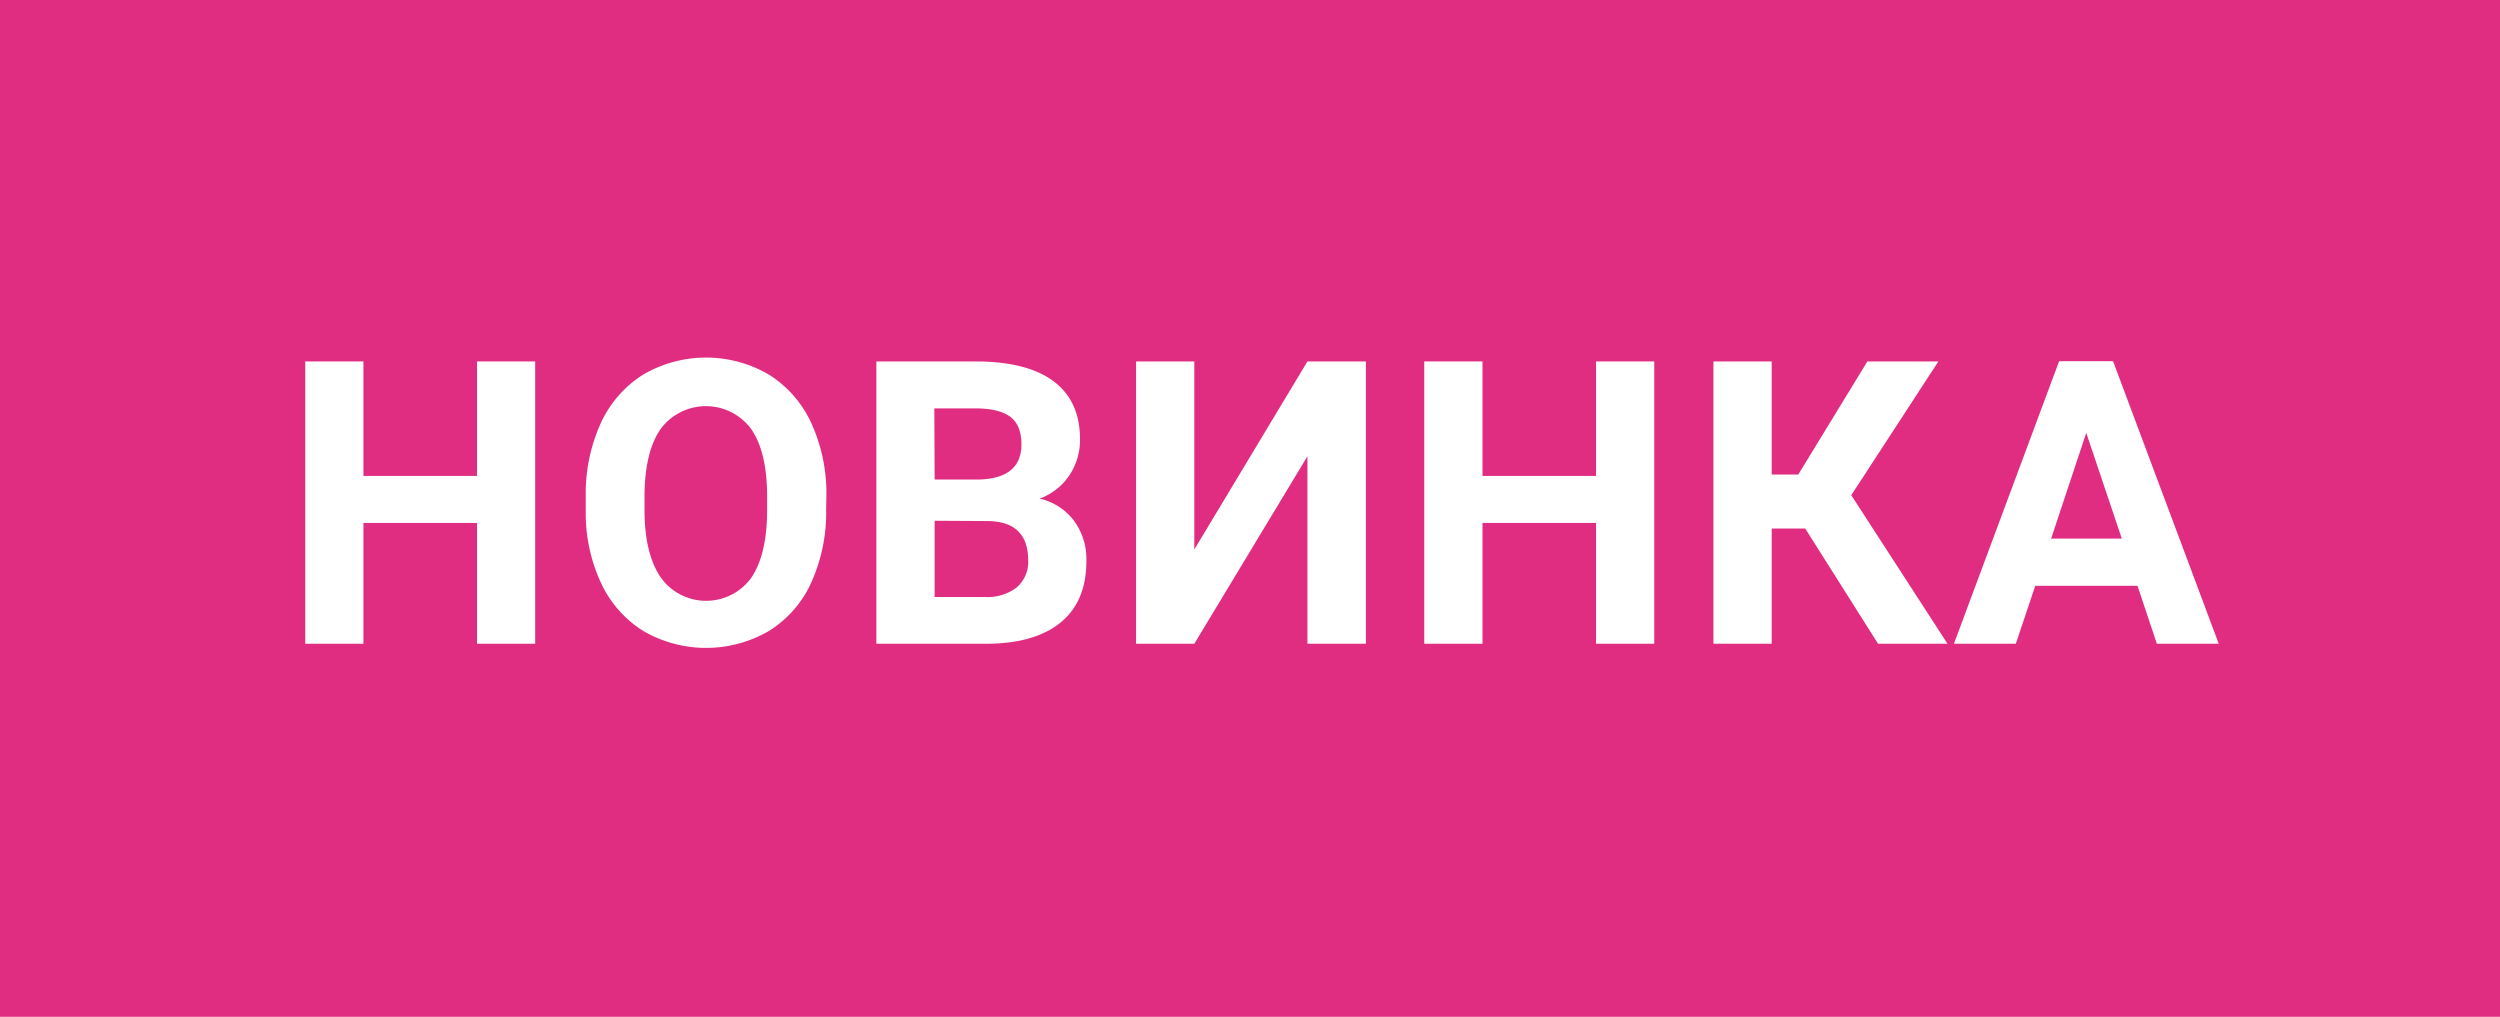 <svg id="Layer_1" data-name="Layer 1" xmlns="http://www.w3.org/2000/svg" viewBox="0 0 400 162.69"><defs><style>.cls-1{fill:#e12d81;}.cls-2{fill:#fff;}</style></defs><title>novinka</title><rect class="cls-1" width="400" height="162.69"/><path class="cls-2" d="M85.63,103H76.32V83.67H58.15V103H48.84V57.83h9.31V76.15H76.32V57.83h9.31Z" transform="translate(0)"/><path class="cls-2" d="M132.18,81.46a27.23,27.23,0,0,1-2.36,11.71,17.74,17.74,0,0,1-6.75,7.76A20,20,0,0,1,103,101a17.91,17.91,0,0,1-6.83-7.71,26.46,26.46,0,0,1-2.45-11.54V79.47a27.19,27.19,0,0,1,2.4-11.75,18,18,0,0,1,6.8-7.79,19.91,19.91,0,0,1,20.09,0,18,18,0,0,1,6.81,7.79,27.11,27.11,0,0,1,2.4,11.72Zm-9.44-2q0-7.11-2.54-10.8a9,9,0,0,0-14.51,0q-2.53,3.64-2.57,10.7v2.2q0,6.93,2.54,10.75a8.92,8.92,0,0,0,14.54.14q2.51-3.69,2.54-10.73Z" transform="translate(0)"/><path class="cls-2" d="M140.22,103V57.83h15.84q8.24,0,12.48,3.15t4.26,9.24a10.17,10.17,0,0,1-1.71,5.85,9.81,9.81,0,0,1-4.75,3.71,9.56,9.56,0,0,1,5.48,3.51,10.36,10.36,0,0,1,2,6.46q0,6.52-4.16,9.88T157.8,103Zm9.32-26.27h6.89q7-.12,7-5.62,0-3.08-1.78-4.42t-5.64-1.35h-6.52Zm0,6.59v12.2h8A7.68,7.68,0,0,0,162.66,94a5.38,5.38,0,0,0,1.85-4.33q0-6.21-6.43-6.3Z" transform="translate(0)"/><path class="cls-2" d="M209.19,57.83h9.35V103h-9.35V73l-18.1,30h-9.32V57.83h9.32V87.92Z" transform="translate(0)"/><path class="cls-2" d="M264.68,103h-9.31V83.67H237.2V103h-9.32V57.83h9.32V76.15h18.17V57.83h9.31Z" transform="translate(0)"/><path class="cls-2" d="M288.84,84.57h-5.37V103h-9.32V57.83h9.32v18.1h4.25l11.06-18.1h11.36L296.2,79.23,311.6,103H300.49Z" transform="translate(0)"/><path class="cls-2" d="M342,93.73H325.64L322.53,103h-9.9l16.83-45.21h8.63L355,103h-9.9Zm-13.82-7.55h11.31l-5.69-16.92Z" transform="translate(0)"/></svg>